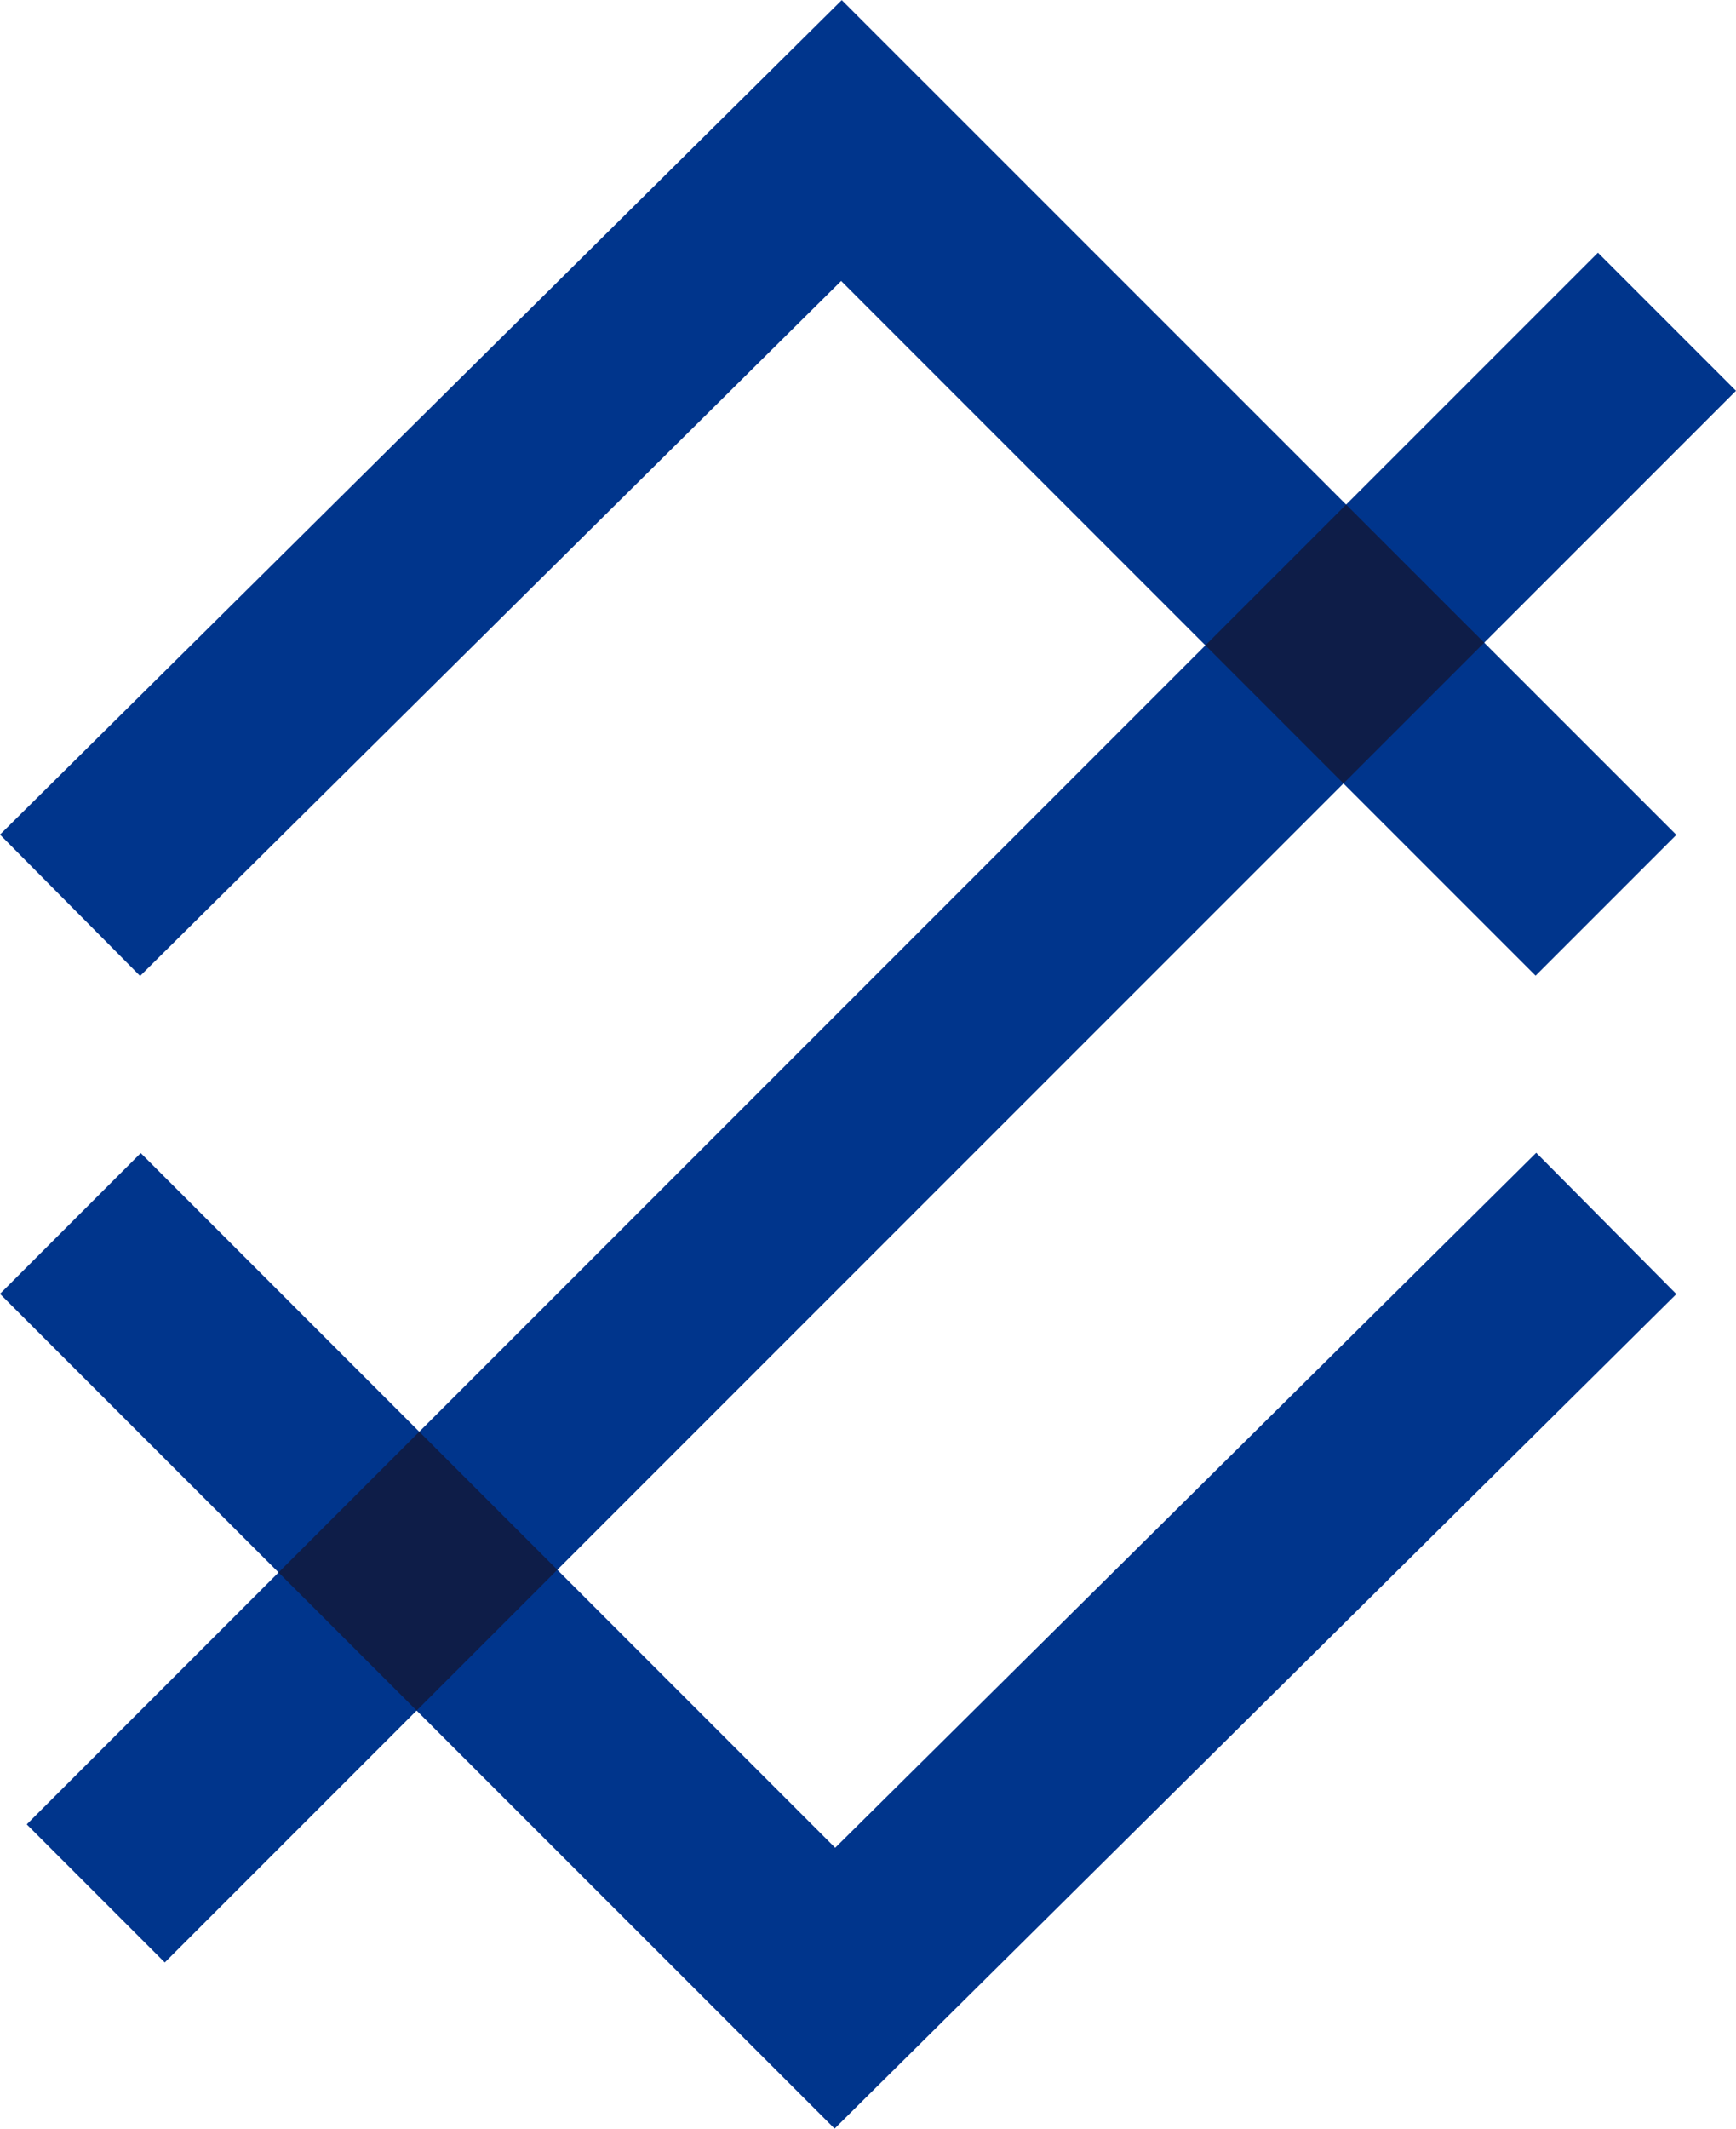 <svg xmlns="http://www.w3.org/2000/svg" xmlns:xlink="http://www.w3.org/1999/xlink" width="49.15" height="60.25" viewBox="0 0 49.15 60.25"><defs><clipPath id="clip-path"><path id="Path_53" data-name="Path 53" d="M361.225,349.359l3.985-3.985,19.661,19.662,19.848-19.671,3.967,4-23.832,23.62Z" fill="none"></path></clipPath><clipPath id="clip-path-2"><path id="Path_54" data-name="Path 54" d="M408.686,336.368l-3.985,3.985L385.04,320.69l-19.848,19.671-3.967-4,23.832-23.62Z" fill="none"></path></clipPath></defs><g id="Group_78" data-name="Group 78" transform="translate(-2974.974 251.102)"><g id="Group_58" data-name="Group 58" transform="translate(2613.749 -563.84)"><rect id="Rectangle_45" data-name="Rectangle 45" width="62.91" height="5.528" transform="translate(361.982 364.374) rotate(-45)" fill="#00358c"></rect><path id="Path_51" data-name="Path 51" d="M361.225,349.359l3.985-3.985,19.661,19.662,19.848-19.671,3.967,4-23.832,23.62Z" fill="#00358c"></path><path id="Path_52" data-name="Path 52" d="M408.686,336.368l-3.985,3.985L385.04,320.69l-19.848,19.671-3.967-4,23.832-23.62Z" fill="#00358c"></path><g id="Group_55" data-name="Group 55"><g id="Group_54" data-name="Group 54" clip-path="url(#clip-path)"><rect id="Rectangle_46" data-name="Rectangle 46" width="59.45" height="5.528" transform="translate(361.982 364.374) rotate(-45)" fill="#0e1d48"></rect></g></g><g id="Group_57" data-name="Group 57"><g id="Group_56" data-name="Group 56" clip-path="url(#clip-path-2)"><rect id="Rectangle_47" data-name="Rectangle 47" width="59.45" height="5.528" transform="translate(361.982 364.374) rotate(-45)" fill="#0e1d48"></rect></g></g></g></g></svg>